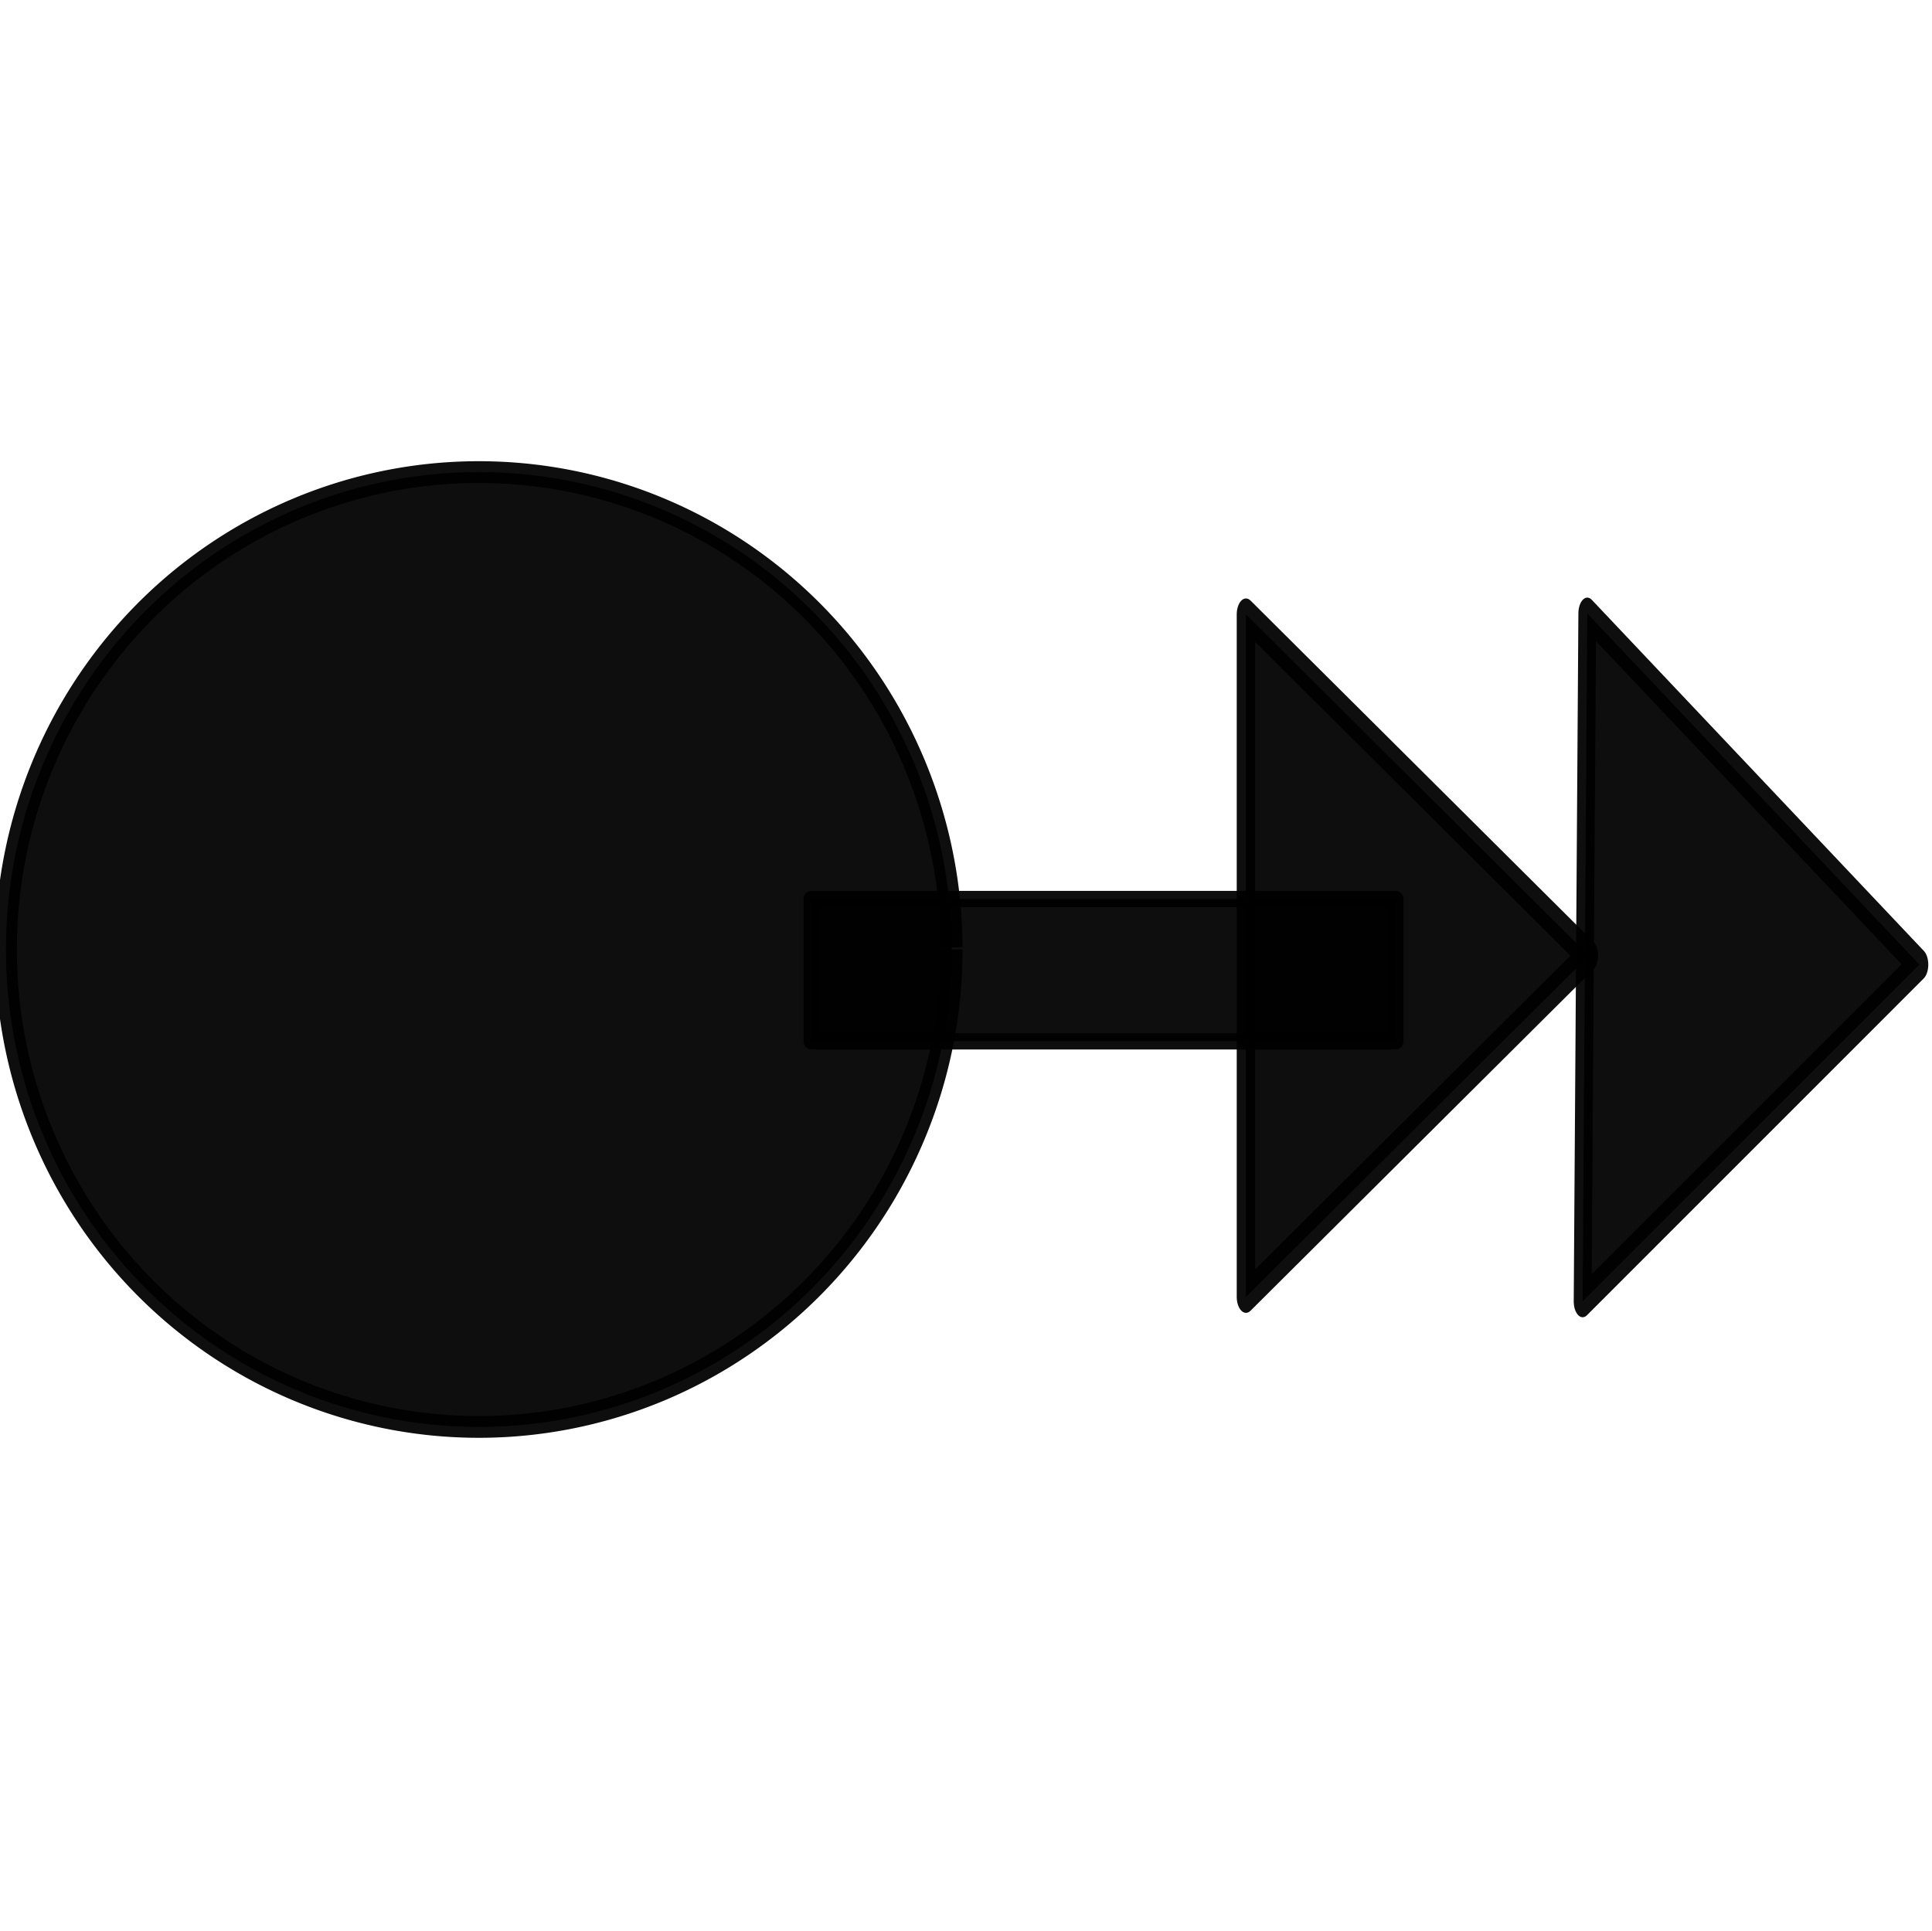 <?xml version="1.0" encoding="UTF-8" standalone="no"?>
<!-- Created with Inkscape (http://www.inkscape.org/) -->

<svg
   xmlns:dc="http://purl.org/dc/elements/1.1/"
   xmlns:cc="http://creativecommons.org/ns#"
   xmlns:rdf="http://www.w3.org/1999/02/22-rdf-syntax-ns#"
   xmlns:svg="http://www.w3.org/2000/svg"
   xmlns="http://www.w3.org/2000/svg"
   xmlns:sodipodi="http://sodipodi.sourceforge.net/DTD/sodipodi-0.dtd"
   xmlns:inkscape="http://www.inkscape.org/namespaces/inkscape"
   width="1900.764"
   height="1900.323"
   viewBox="0 0 502.91 502.794"
   version="1.1"
   id="svg4350"
   inkscape:version="0.92.5 (2060ec1f9f, 2020-04-08)"
   sodipodi:docname="multicastMessage.svg">
  <defs
     id="defs4344" />
  <sodipodi:namedview
     id="base"
     pagecolor="#ffffff"
     bordercolor="#666666"
     borderopacity="1.0"
     inkscape:pageopacity="0.0"
     inkscape:pageshadow="2"
     inkscape:zoom="0.35"
     inkscape:cx="667.26849"
     inkscape:cy="812.61173"
     inkscape:document-units="mm"
     inkscape:current-layer="layer1"
     showgrid="false"
     units="px"
     width="298mm"
     inkscape:window-width="1920"
     inkscape:window-height="1043"
     inkscape:window-x="1920"
     inkscape:window-y="0"
     inkscape:window-maximized="1" />
  <g
     inkscape:label="Layer 1"
     inkscape:groupmode="layer"
     id="layer1"
     transform="translate(0,205.793)">
    <path
       style="opacity:1;fill:#000000;fill-opacity:0.943;stroke:#000000;stroke-width:5.665;stroke-linejoin:round;stroke-miterlimit:4;stroke-dasharray:none;stroke-dashoffset:0;stroke-opacity:0.943;paint-order:fill markers stroke"
       id="path4895"
       sodipodi:type="arc"
       sodipodi:cx="124.64301"
       sodipodi:cy="41.397114"
       sodipodi:rx="123.08829"
       sodipodi:ry="124.28954"
       sodipodi:start="0"
       sodipodi:end="6.2784031"
       sodipodi:open="true"
       d="M 247.731,41.397 A 123.088,124.29 0 0 1 124.79,165.687 123.088,124.29 0 0 1 1.555,41.694 123.088,124.29 0 0 1 124.202,-82.892 123.088,124.29 0 0 1 247.73,40.803" />
    <rect
       style="opacity:1;fill:#000000;fill-opacity:0.943;stroke:#000000;stroke-width:4.253;stroke-linejoin:round;stroke-miterlimit:4;stroke-dasharray:none;stroke-dashoffset:0;stroke-opacity:0.943;paint-order:fill markers stroke"
       id="rect4897"
       width="151.941"
       height="37.037"
       x="211.291"
       y="28.262" />
    <path
       sodipodi:type="star"
       style="opacity:1;fill:#000000;fill-opacity:0.943;stroke:#000000;stroke-width:5.004;stroke-linejoin:round;stroke-miterlimit:4;stroke-dasharray:none;stroke-dashoffset:0;stroke-opacity:0.943;paint-order:fill markers stroke"
       id="path4899"
       sodipodi:sides="3"
       sodipodi:cx="437.69644"
       sodipodi:cy="51.31641"
       sodipodi:r1="62.7486"
       sodipodi:r2="31.3743"
       sodipodi:arg1="0.01204761"
       sodipodi:arg2="1.0592452"
       inkscape:flatsided="false"
       inkscape:rounded="0"
       inkscape:randomized="0"
       d="m 500.44,52.072 -47.385,26.602 -47.385,26.602 0.655,-54.338 0.655,-54.338 46.731,27.736 z"
       inkscape:transform-center-x="-14.212223"
       inkscape:transform-center-y="-0.62307596"
       transform="matrix(0.925,0,0,1.648,36.72,-40.486)" />
    <path
       sodipodi:type="star"
       style="opacity:1;fill:#000000;fill-opacity:0.943;stroke:#000000;stroke-width:5.004;stroke-linejoin:round;stroke-miterlimit:4;stroke-dasharray:none;stroke-dashoffset:0;stroke-opacity:0.943;paint-order:fill markers stroke"
       id="path4901"
       sodipodi:sides="3"
       sodipodi:cx="389.31546"
       sodipodi:cy="49.804501"
       sodipodi:r1="61.988091"
       sodipodi:r2="30.994047"
       sodipodi:arg1="0"
       sodipodi:arg2="1.0471976"
       inkscape:flatsided="false"
       inkscape:rounded="0"
       inkscape:randomized="0"
       d="m 451.304,49.805 -46.491,26.842 -46.491,26.842 0,-53.683 0,-53.683 46.491,26.842 z"
       inkscape:transform-center-x="-14.874173"
       transform="matrix(0.96,0,0,1.655,-19.659,-39.433)"
       inkscape:transform-center-y="-4.1067469e-06" />
  </g>
</svg>
